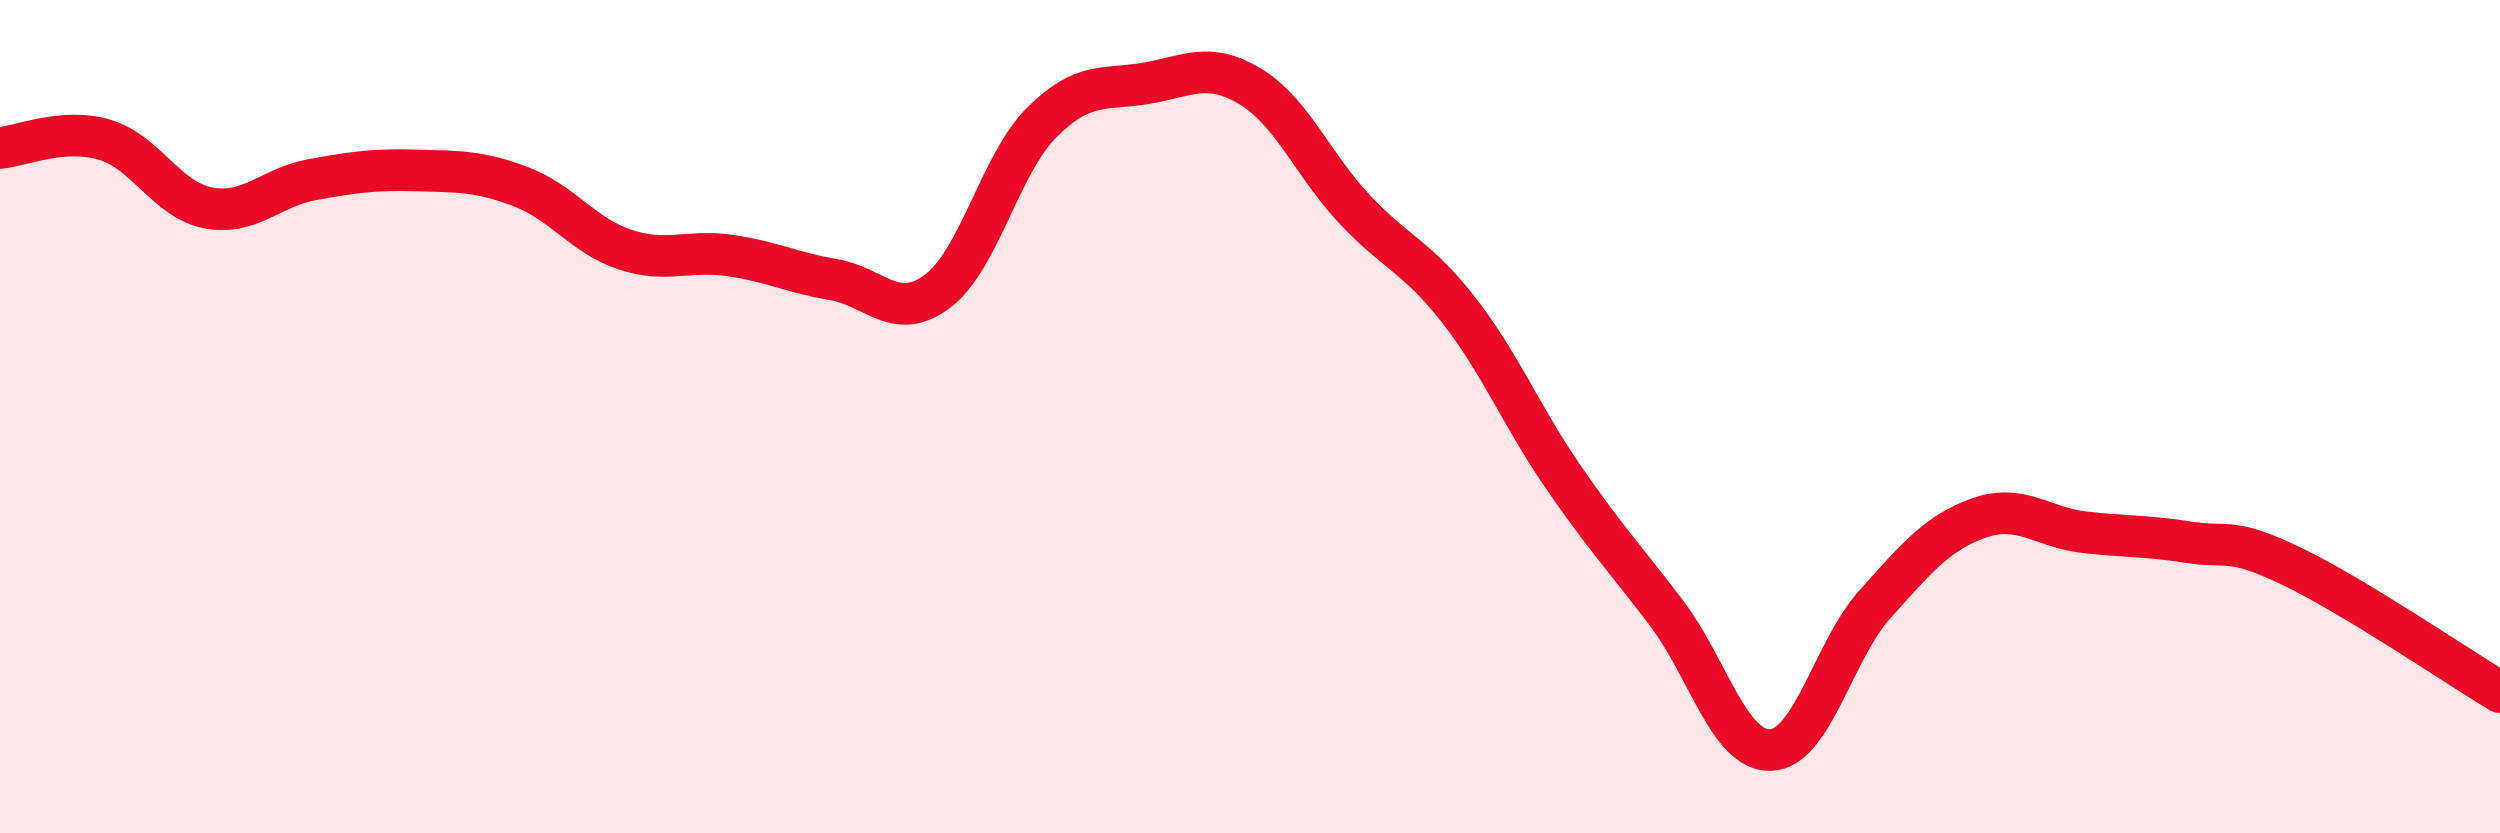 
    <svg width="60" height="20" viewBox="0 0 60 20" xmlns="http://www.w3.org/2000/svg">
      <path
        d="M 0,3.55 C 0.5,3.51 1.5,3.06 2.5,3.35 C 3.5,3.64 4,4.8 5,4.99 C 6,5.18 6.5,4.49 7.5,4.31 C 8.5,4.13 9,4.06 10,4.09 C 11,4.12 11.5,4.1 12.5,4.48 C 13.5,4.86 14,5.66 15,5.99 C 16,6.32 16.5,5.99 17.5,6.13 C 18.5,6.27 19,6.54 20,6.71 C 21,6.88 21.5,7.74 22.5,6.99 C 23.5,6.24 24,3.94 25,2.94 C 26,1.94 26.5,2.17 27.5,2 C 28.5,1.83 29,1.47 30,2.07 C 31,2.67 31.5,3.94 32.5,5.01 C 33.5,6.08 34,6.15 35,7.43 C 36,8.71 36.5,9.96 37.5,11.42 C 38.5,12.88 39,13.4 40,14.72 C 41,16.04 41.5,18.04 42.5,18 C 43.5,17.96 44,15.61 45,14.5 C 46,13.39 46.5,12.78 47.5,12.43 C 48.5,12.08 49,12.65 50,12.77 C 51,12.89 51.5,12.85 52.5,13.01 C 53.5,13.17 53.5,12.87 55,13.59 C 56.5,14.31 59,16.01 60,16.61L60 20L0 20Z"
        fill="#EB0A25"
        opacity="0.1"
        stroke-linecap="round"
        stroke-linejoin="round"
      />
      <path
        d="M 0,3.55 C 0.5,3.51 1.5,3.06 2.5,3.35 C 3.5,3.64 4,4.8 5,4.99 C 6,5.18 6.5,4.49 7.5,4.31 C 8.5,4.13 9,4.06 10,4.09 C 11,4.12 11.5,4.1 12.5,4.48 C 13.5,4.86 14,5.66 15,5.99 C 16,6.32 16.5,5.99 17.5,6.13 C 18.5,6.27 19,6.54 20,6.71 C 21,6.88 21.5,7.74 22.5,6.99 C 23.5,6.24 24,3.94 25,2.94 C 26,1.94 26.5,2.17 27.5,2 C 28.5,1.83 29,1.47 30,2.07 C 31,2.67 31.5,3.94 32.5,5.01 C 33.5,6.08 34,6.15 35,7.43 C 36,8.71 36.5,9.96 37.5,11.42 C 38.5,12.88 39,13.4 40,14.72 C 41,16.04 41.5,18.04 42.5,18 C 43.5,17.96 44,15.61 45,14.5 C 46,13.39 46.5,12.78 47.5,12.43 C 48.5,12.08 49,12.65 50,12.77 C 51,12.89 51.5,12.85 52.5,13.01 C 53.5,13.17 53.5,12.87 55,13.59 C 56.5,14.31 59,16.01 60,16.61"
        stroke="#EB0A25"
        stroke-width="1"
        fill="none"
        stroke-linecap="round"
        stroke-linejoin="round"
      />
    </svg>
  